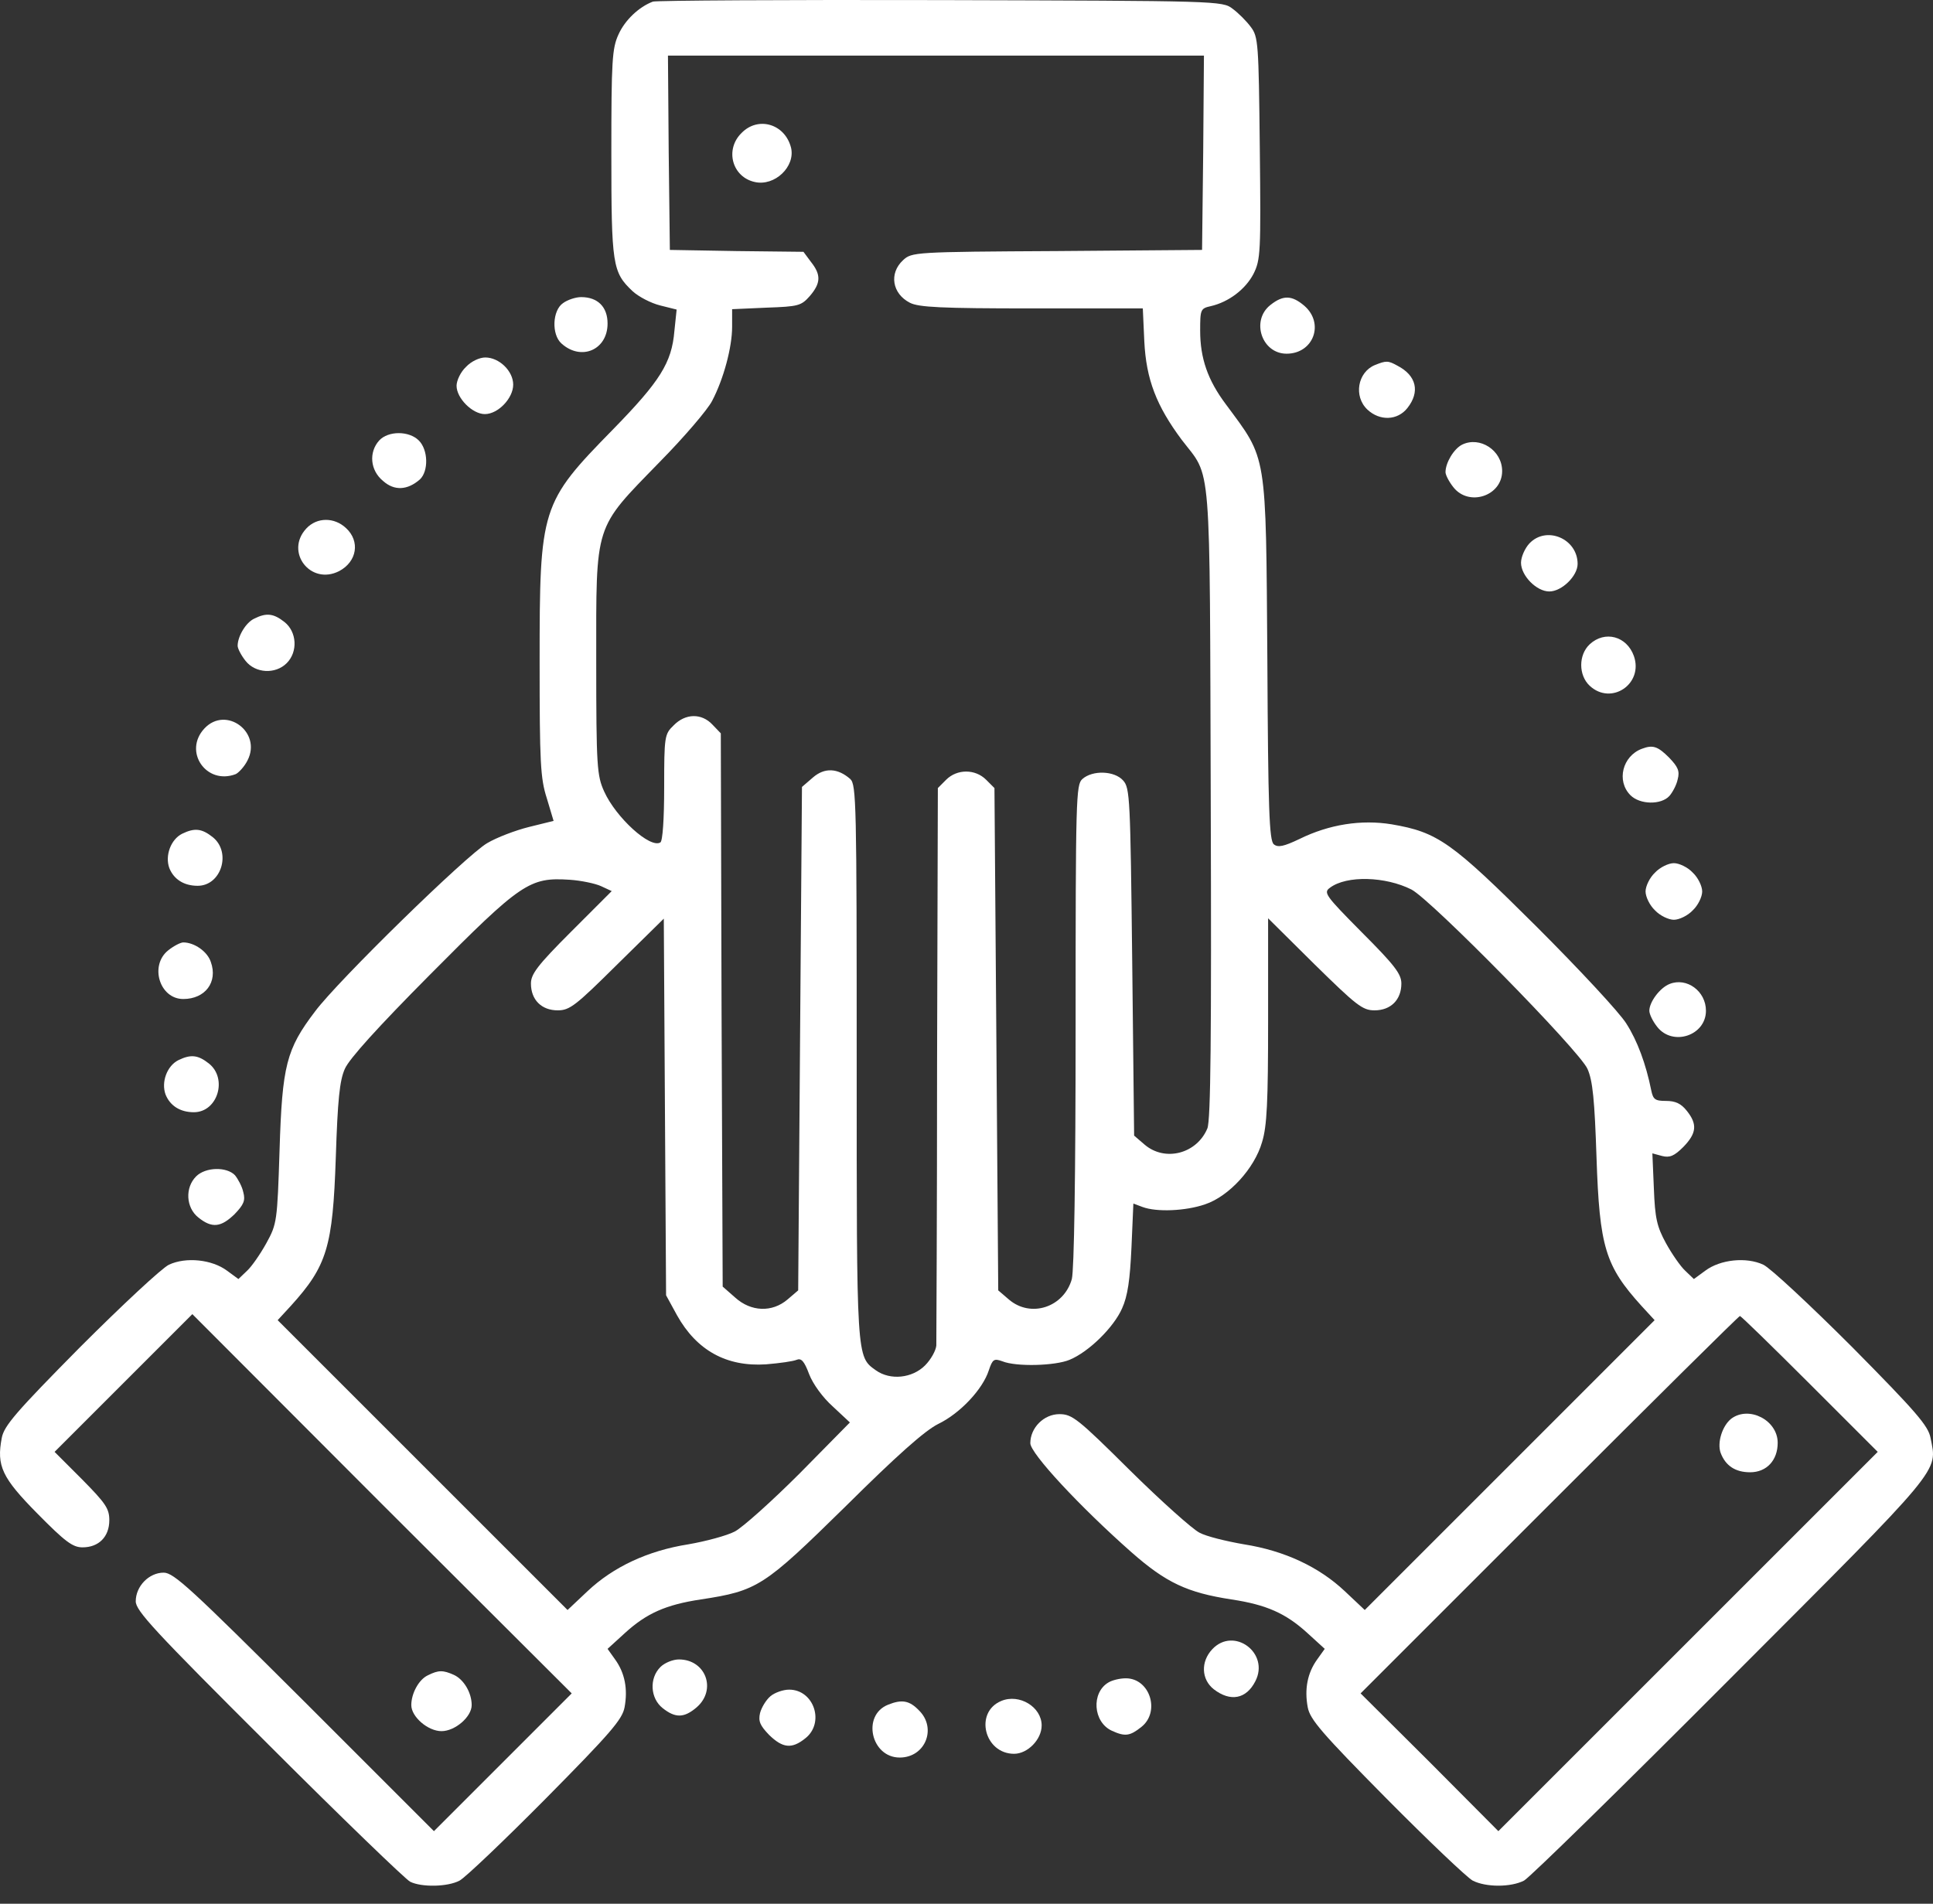 <svg xmlns="http://www.w3.org/2000/svg" width="67" height="66" viewBox="0 0 67 66" fill="none"><rect x="0" y="0" width="67" height="66" fill="#333333" stroke="none"/><path d="M22.629 0.056C22.145 0.239 21.661 0.697 21.438 1.194C21.216 1.678 21.19 2.097 21.19 5.302C21.19 9.188 21.229 9.436 21.922 10.091C22.132 10.287 22.563 10.509 22.877 10.588L23.453 10.732L23.375 11.477C23.283 12.576 22.877 13.217 21.255 14.879C18.743 17.443 18.704 17.587 18.704 22.938C18.704 26.431 18.73 26.981 18.953 27.674L19.188 28.459L18.338 28.669C17.867 28.786 17.212 29.035 16.885 29.231C16.166 29.65 11.718 33.993 10.919 35.066C9.925 36.374 9.781 36.937 9.69 39.868C9.611 42.353 9.598 42.432 9.232 43.099C9.022 43.479 8.722 43.91 8.565 44.054L8.264 44.342L7.871 44.054C7.348 43.662 6.445 43.57 5.856 43.845C5.608 43.963 4.221 45.258 2.769 46.71C0.558 48.947 0.139 49.431 0.061 49.85C-0.123 50.818 0.061 51.224 1.303 52.48C2.258 53.448 2.52 53.644 2.86 53.644C3.423 53.644 3.789 53.278 3.789 52.702C3.789 52.297 3.658 52.113 2.847 51.289L1.892 50.334L4.286 47.94L6.667 45.559L13.235 52.14L19.816 58.707L17.435 61.089L15.041 63.483L10.553 58.995C6.628 55.083 6.026 54.521 5.673 54.521C5.163 54.521 4.705 54.992 4.705 55.515C4.705 55.842 5.346 56.535 9.323 60.5C11.848 63.025 14.059 65.157 14.216 65.236C14.609 65.432 15.512 65.419 15.93 65.197C16.127 65.092 17.474 63.81 18.926 62.344C21.163 60.081 21.569 59.61 21.648 59.191C21.765 58.563 21.661 58.001 21.32 57.53L21.059 57.163L21.661 56.614C22.406 55.934 23.074 55.633 24.29 55.45C26.266 55.149 26.475 55.005 29.301 52.231C31.081 50.465 32.049 49.602 32.52 49.366C33.279 49 34.063 48.162 34.273 47.508C34.404 47.116 34.456 47.09 34.744 47.194C35.228 47.39 36.575 47.351 37.073 47.142C37.74 46.867 38.603 46.017 38.891 45.363C39.087 44.931 39.166 44.381 39.218 43.243L39.284 41.725L39.598 41.843C40.082 42.026 41.089 41.987 41.769 41.752C42.594 41.477 43.483 40.509 43.745 39.593C43.915 39.043 43.954 38.206 43.954 35.367V31.835L45.563 33.431C47.016 34.857 47.225 35.027 47.644 35.027C48.206 35.027 48.573 34.661 48.573 34.098C48.573 33.771 48.35 33.47 47.212 32.332C45.93 31.037 45.864 30.945 46.1 30.775C46.676 30.343 48.023 30.382 48.926 30.84C49.619 31.207 54.748 36.427 55.023 37.055C55.206 37.46 55.271 38.141 55.337 40.129C55.441 43.23 55.638 43.884 56.894 45.271L57.351 45.768L52.328 50.792L47.304 55.816L46.61 55.162C45.721 54.325 44.53 53.762 43.117 53.539C42.515 53.435 41.809 53.265 41.573 53.134C41.338 53.016 40.252 52.048 39.166 50.975C37.36 49.183 37.164 49.026 36.719 49.026C36.183 49.026 35.712 49.497 35.712 50.033C35.712 50.386 37.426 52.231 39.218 53.814C40.422 54.874 41.154 55.214 42.685 55.45C43.902 55.633 44.569 55.934 45.315 56.614L45.917 57.163L45.655 57.53C45.315 58.001 45.21 58.563 45.328 59.191C45.407 59.61 45.812 60.081 48.049 62.344C49.502 63.81 50.849 65.092 51.045 65.197C51.503 65.432 52.367 65.432 52.825 65.197C53.021 65.092 56.252 61.926 60.007 58.158C67.412 50.74 67.151 51.054 66.915 49.85C66.837 49.431 66.418 48.947 64.207 46.71C62.755 45.258 61.368 43.963 61.119 43.845C60.531 43.57 59.628 43.662 59.105 44.054L58.712 44.342L58.411 44.054C58.254 43.91 57.953 43.479 57.744 43.099C57.43 42.523 57.364 42.236 57.325 41.202L57.273 39.985L57.613 40.077C57.875 40.142 58.032 40.077 58.346 39.763C58.804 39.292 58.843 38.978 58.464 38.507C58.267 38.258 58.071 38.167 57.744 38.167C57.364 38.167 57.299 38.114 57.234 37.8C57.05 36.885 56.75 36.074 56.37 35.485C56.148 35.118 54.748 33.614 53.27 32.136C50.313 29.192 49.842 28.852 48.233 28.577C47.186 28.407 46.074 28.577 45.04 29.087C44.491 29.349 44.294 29.388 44.151 29.27C43.994 29.14 43.954 28.054 43.928 22.886C43.876 15.585 43.928 15.965 42.489 14.015C41.861 13.178 41.599 12.419 41.599 11.464C41.599 10.732 41.612 10.692 41.966 10.614C42.594 10.47 43.169 10.025 43.444 9.502C43.693 9.005 43.706 8.769 43.666 5.132C43.627 1.495 43.614 1.273 43.352 0.932C43.209 0.736 42.921 0.448 42.724 0.304C42.371 0.03 42.24 0.03 32.598 0.003C27.221 -0.01 22.733 0.017 22.629 0.056ZM41.704 5.289L41.665 8.664L36.641 8.704C31.682 8.73 31.604 8.743 31.303 9.018C30.806 9.476 30.924 10.182 31.538 10.496C31.839 10.653 32.637 10.692 35.751 10.692H39.611L39.663 11.831C39.728 13.152 40.082 14.068 40.958 15.245C42.005 16.619 41.926 15.625 41.966 27.831C41.992 35.904 41.966 38.847 41.848 39.122C41.482 39.998 40.383 40.286 39.676 39.684L39.31 39.37L39.244 33.352C39.179 27.674 39.166 27.321 38.93 27.059C38.63 26.719 37.871 26.693 37.517 27.007C37.295 27.203 37.282 27.648 37.282 35.537C37.282 40.836 37.23 44.028 37.151 44.342C36.876 45.323 35.725 45.703 34.966 45.049L34.6 44.735L34.535 36.021L34.469 27.321L34.181 27.033C33.802 26.654 33.174 26.654 32.794 27.033L32.507 27.321L32.48 36.832C32.48 42.066 32.454 46.475 32.454 46.645C32.441 46.815 32.271 47.129 32.062 47.338C31.617 47.783 30.858 47.861 30.361 47.508C29.681 47.024 29.694 47.142 29.694 36.819C29.694 27.844 29.681 27.203 29.471 27.007C29.04 26.628 28.582 26.601 28.176 26.955L27.797 27.282L27.731 36.008L27.666 44.735L27.299 45.049C26.763 45.507 26.03 45.48 25.481 44.983L25.049 44.604L25.01 35.014L24.984 25.424L24.696 25.123C24.317 24.717 23.754 24.73 23.348 25.149C23.034 25.45 23.021 25.529 23.021 27.295C23.021 28.394 22.969 29.153 22.89 29.205C22.537 29.427 21.347 28.341 20.941 27.439C20.693 26.889 20.666 26.588 20.666 22.925C20.666 18.084 20.575 18.372 22.864 16.017C23.728 15.141 24.539 14.185 24.683 13.898C25.088 13.126 25.376 12.027 25.376 11.333V10.719L26.567 10.666C27.679 10.627 27.77 10.601 28.071 10.261C28.451 9.816 28.464 9.528 28.111 9.083L27.849 8.73L25.533 8.704L23.218 8.664L23.178 5.289L23.152 1.927H32.441H41.73L41.704 5.289ZM20.837 30.723L21.203 30.893L19.803 32.293C18.625 33.47 18.403 33.771 18.403 34.098C18.403 34.661 18.769 35.027 19.332 35.027C19.751 35.027 19.96 34.857 21.399 33.431L23.008 31.848L23.047 38.376L23.087 44.905L23.466 45.598C24.146 46.815 25.18 47.39 26.554 47.299C27.025 47.26 27.496 47.194 27.613 47.142C27.77 47.077 27.875 47.181 28.045 47.639C28.176 47.979 28.516 48.45 28.869 48.764L29.458 49.314L27.718 51.08C26.75 52.048 25.743 52.951 25.468 53.095C25.193 53.239 24.46 53.435 23.859 53.539C22.446 53.762 21.255 54.325 20.366 55.162L19.672 55.816L14.648 50.792L9.624 45.768L10.082 45.271C11.338 43.884 11.534 43.23 11.639 40.129C11.704 38.141 11.77 37.46 11.953 37.055C12.097 36.715 13.104 35.603 14.884 33.81C18.076 30.592 18.351 30.409 19.751 30.5C20.143 30.526 20.64 30.631 20.837 30.723ZM62.729 47.979L65.084 50.334L58.503 56.915L51.935 63.483L49.554 61.089L47.16 58.707L53.701 52.166C57.299 48.568 60.269 45.624 60.308 45.624C60.347 45.624 61.433 46.684 62.729 47.979Z" fill="white"></path><path d="M25.704 4.609C25.115 5.184 25.377 6.139 26.162 6.31C26.855 6.467 27.575 5.773 27.418 5.119C27.208 4.295 26.279 4.02 25.704 4.609Z" fill="white"></path><path d="M60.008 49.183C59.694 49.431 59.511 50.02 59.641 50.373C59.811 50.818 60.152 51.041 60.662 51.041C61.237 51.041 61.617 50.622 61.617 50.02C61.617 49.235 60.623 48.725 60.008 49.183Z" fill="white"></path><path d="M19.515 10.509C19.148 10.758 19.109 11.595 19.462 11.909C20.143 12.524 21.059 12.132 21.059 11.216C21.059 10.64 20.718 10.3 20.143 10.3C19.96 10.3 19.672 10.392 19.515 10.509Z" fill="white"></path><path d="M44.032 10.575C43.352 11.111 43.731 12.262 44.595 12.262C45.524 12.262 45.916 11.216 45.21 10.601C44.778 10.234 44.477 10.221 44.032 10.575Z" fill="white"></path><path d="M16.152 12.72C15.969 12.89 15.825 13.191 15.825 13.374C15.825 13.806 16.375 14.356 16.806 14.356C17.264 14.356 17.788 13.806 17.788 13.335C17.788 12.864 17.304 12.393 16.82 12.393C16.623 12.393 16.335 12.524 16.152 12.72Z" fill="white"></path><path d="M47.657 12.655C47.055 12.903 46.911 13.741 47.395 14.199C47.827 14.604 48.442 14.578 48.782 14.146C49.227 13.584 49.096 13.021 48.442 12.681C48.114 12.498 48.049 12.498 47.657 12.655Z" fill="white"></path><path d="M13.143 15.271C12.777 15.677 12.829 16.305 13.274 16.671C13.666 17.024 14.124 16.998 14.556 16.619C14.857 16.331 14.844 15.598 14.517 15.271C14.177 14.931 13.457 14.931 13.143 15.271Z" fill="white"></path><path d="M50.679 15.415C50.391 15.559 50.103 16.043 50.103 16.37C50.103 16.462 50.221 16.698 50.378 16.894C50.915 17.574 52.066 17.195 52.066 16.331C52.066 15.612 51.294 15.114 50.679 15.415Z" fill="white"></path><path d="M10.619 18.32C9.861 19.131 10.763 20.308 11.758 19.798C12.373 19.471 12.49 18.765 11.993 18.307C11.588 17.927 10.986 17.927 10.619 18.32Z" fill="white"></path><path d="M53.008 18.843C52.851 19.013 52.72 19.314 52.72 19.51C52.72 19.955 53.256 20.505 53.701 20.505C54.133 20.505 54.682 19.968 54.682 19.55C54.682 18.673 53.596 18.215 53.008 18.843Z" fill="white"></path><path d="M8.813 21.447C8.525 21.578 8.237 22.061 8.237 22.389C8.237 22.48 8.355 22.716 8.512 22.912C8.852 23.344 9.546 23.383 9.938 22.99C10.331 22.598 10.291 21.904 9.86 21.564C9.48 21.264 9.232 21.237 8.813 21.447Z" fill="white"></path><path d="M55.101 22.336C54.709 22.703 54.709 23.409 55.101 23.775C55.847 24.469 56.972 23.71 56.632 22.742C56.383 22.049 55.624 21.852 55.101 22.336Z" fill="white"></path><path d="M7.086 25.254C6.34 26.052 7.151 27.229 8.172 26.837C8.277 26.785 8.473 26.575 8.577 26.366C9.088 25.385 7.832 24.456 7.086 25.254Z" fill="white"></path><path d="M56.907 25.96C56.24 26.209 56.017 27.072 56.514 27.57C56.842 27.897 57.574 27.91 57.862 27.596C57.967 27.478 58.111 27.216 58.15 27.02C58.228 26.732 58.163 26.588 57.849 26.261C57.456 25.869 57.286 25.816 56.907 25.96Z" fill="white"></path><path d="M6.314 28.904C5.921 29.1 5.712 29.663 5.869 30.095C6.026 30.487 6.379 30.709 6.85 30.709C7.674 30.709 8.028 29.545 7.373 29.022C6.994 28.721 6.745 28.695 6.314 28.904Z" fill="white"></path><path d="M57.364 30.252C57.181 30.422 57.037 30.723 57.037 30.906C57.037 31.089 57.181 31.39 57.364 31.56C57.534 31.743 57.835 31.887 58.018 31.887C58.202 31.887 58.502 31.743 58.672 31.56C58.856 31.39 59 31.089 59 30.906C59 30.723 58.856 30.422 58.672 30.252C58.502 30.068 58.202 29.924 58.018 29.924C57.835 29.924 57.534 30.068 57.364 30.252Z" fill="white"></path><path d="M5.83 32.947C5.176 33.47 5.529 34.634 6.353 34.634C7.112 34.634 7.557 34.046 7.308 33.352C7.191 32.986 6.733 32.672 6.353 32.672C6.262 32.672 6.026 32.79 5.83 32.947Z" fill="white"></path><path d="M57.874 34.111C57.534 34.242 57.168 34.739 57.168 35.04C57.168 35.158 57.286 35.406 57.443 35.602C57.979 36.283 59.13 35.903 59.13 35.04C59.13 34.36 58.463 33.876 57.874 34.111Z" fill="white"></path><path d="M6.183 36.754C5.79 36.95 5.581 37.513 5.738 37.944C5.895 38.337 6.248 38.559 6.719 38.559C7.543 38.559 7.897 37.395 7.243 36.872C6.863 36.571 6.615 36.544 6.183 36.754Z" fill="white"></path><path d="M6.798 40.783C6.405 41.176 6.445 41.869 6.876 42.209C7.347 42.589 7.661 42.55 8.132 42.092C8.446 41.765 8.512 41.621 8.433 41.333C8.394 41.137 8.25 40.875 8.145 40.744C7.858 40.443 7.125 40.456 6.798 40.783Z" fill="white"></path><path d="M42.018 57.177C41.612 57.608 41.639 58.223 42.07 58.563C42.646 59.008 43.196 58.904 43.51 58.289C44.02 57.307 42.764 56.379 42.018 57.177Z" fill="white"></path><path d="M22.891 57.792C22.498 58.184 22.537 58.877 22.969 59.218C23.414 59.571 23.715 59.558 24.146 59.191C24.853 58.577 24.46 57.53 23.532 57.53C23.322 57.53 23.035 57.648 22.891 57.792Z" fill="white"></path><path d="M14.832 58.079C14.518 58.223 14.256 58.707 14.256 59.113C14.256 59.519 14.832 60.016 15.303 60.016C15.774 60.016 16.349 59.519 16.349 59.113C16.349 58.681 16.074 58.223 15.734 58.066C15.355 57.896 15.198 57.896 14.832 58.079Z" fill="white"></path><path d="M38.42 58.328C37.819 58.681 37.884 59.702 38.538 60.002C38.996 60.212 39.166 60.186 39.559 59.872C40.226 59.348 39.86 58.184 39.022 58.184C38.813 58.184 38.551 58.249 38.42 58.328Z" fill="white"></path><path d="M26.711 58.799C26.554 58.93 26.397 59.191 26.344 59.388C26.279 59.675 26.344 59.819 26.658 60.147C27.129 60.604 27.443 60.644 27.914 60.264C28.595 59.728 28.215 58.577 27.352 58.577C27.142 58.577 26.855 58.681 26.711 58.799Z" fill="white"></path><path d="M34.705 58.969C33.763 59.361 34.117 60.801 35.15 60.801C35.621 60.801 36.105 60.303 36.105 59.819C36.105 59.178 35.333 58.707 34.705 58.969Z" fill="white"></path><path d="M30.78 59.1C29.864 59.466 30.191 60.931 31.185 60.931C32.075 60.931 32.48 59.911 31.852 59.296C31.525 58.956 31.264 58.904 30.78 59.1Z" fill="white"></path></svg>